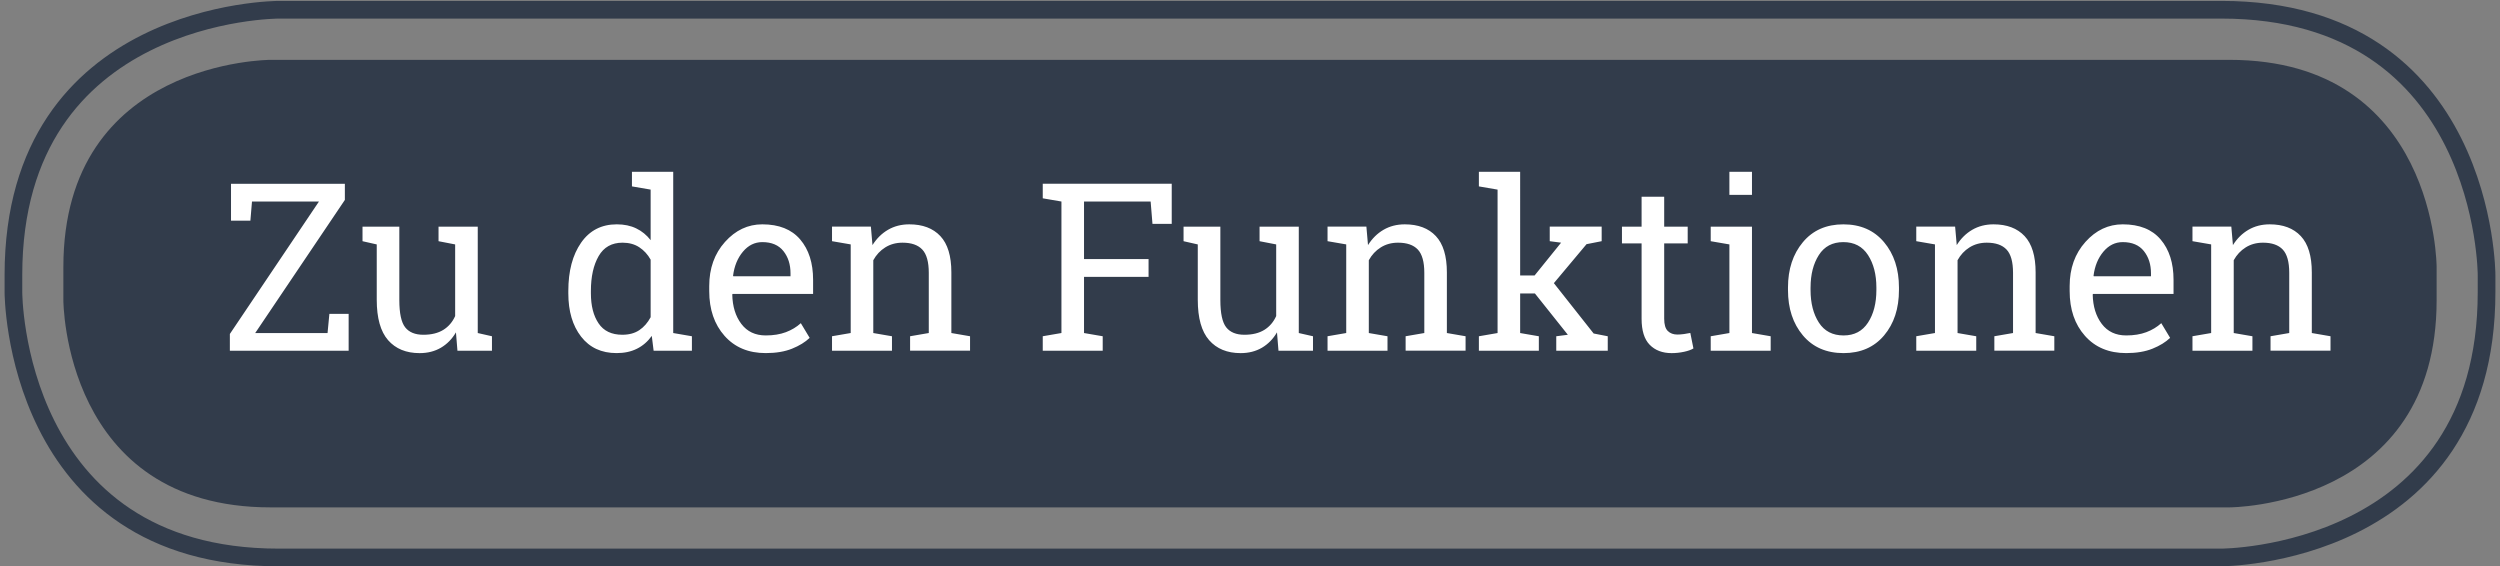 <?xml version="1.0" encoding="utf-8"?>
<!-- Generator: Adobe Illustrator 15.0.0, SVG Export Plug-In . SVG Version: 6.00 Build 0)  -->
<!DOCTYPE svg PUBLIC "-//W3C//DTD SVG 1.1//EN" "http://www.w3.org/Graphics/SVG/1.1/DTD/svg11.dtd">
<svg version="1.1" id="Ebene_1" xmlns="http://www.w3.org/2000/svg" xmlns:xlink="http://www.w3.org/1999/xlink" x="0px" y="0px"
	 width="181px" height="41px" viewBox="0 0 181 41" enable-background="new 0 0 181 41" xml:space="preserve">
<rect x="0" y="0" width="181" height="41" fill="#808080" stroke="none"/>
<g>
	<defs>
		<rect id="SVGID_1_" x="0.332" y="0.066" width="180.336" height="40.934"/>
	</defs>
	<clipPath id="SVGID_2_">
		<use xlink:href="#SVGID_1_"  overflow="visible"/>
	</clipPath>
	<path clip-path="url(#SVGID_2_)" fill="none" stroke="#323C4B" stroke-width="1.28" d="M113.175,40.36h47.652c0,0,19.2,0,19.2-19.2
		v-1.254c0,0,0-19.2-19.2-19.2H20.172c0,0-19.2,0-19.2,19.2v1.254c0,0,0,19.2,19.2,19.2h97.898"/>
	<path clip-path="url(#SVGID_2_)" fill="#323C4B" d="M19.588,4.333c0,0-15,0-15,15v2.401c0,0,0,15,15,15h141.824c0,0,15,0,15-15
		v-2.401c0,0,0-15-15-15H19.588z"/>
	<path clip-path="url(#SVGID_2_)" fill="#FFFFFF" d="M158.735,25.391h4.341v-1.046l-1.354-0.233V18.84
		c0.217-0.393,0.506-0.703,0.868-0.929c0.362-0.227,0.779-0.341,1.249-0.341c0.643,0,1.119,0.166,1.433,0.498
		c0.312,0.332,0.469,0.894,0.469,1.685v4.358l-1.354,0.233v1.046h4.342v-1.046l-1.354-0.233v-4.391c0-1.184-0.265-2.06-0.797-2.627
		c-0.531-0.567-1.281-0.851-2.249-0.851c-0.576,0-1.089,0.132-1.54,0.394c-0.451,0.263-0.826,0.633-1.125,1.109l-0.116-1.337h-2.813
		v1.054l1.353,0.233v6.416l-1.353,0.233V25.391z M155.216,18.176c0.344,0.432,0.515,0.969,0.515,1.611v0.215h-4.143l-0.016-0.041
		c0.088-0.697,0.326-1.277,0.713-1.739c0.388-0.462,0.854-0.693,1.403-0.693C154.363,17.529,154.872,17.746,155.216,18.176
		 M155.842,25.244c0.529-0.213,0.953-0.474,1.274-0.783l-0.639-1.063c-0.305,0.277-0.665,0.494-1.083,0.652
		c-0.418,0.157-0.903,0.236-1.457,0.236c-0.759,0-1.348-0.278-1.769-0.835c-0.42-0.556-0.639-1.266-0.656-2.129l0.025-0.041h5.827
		v-1.021c0-1.218-0.312-2.192-0.934-2.922c-0.622-0.731-1.536-1.096-2.743-1.096c-1.04,0-1.941,0.425-2.702,1.274
		c-0.761,0.85-1.142,1.914-1.142,3.192v0.365c0,1.328,0.369,2.409,1.108,3.242s1.734,1.249,2.984,1.249
		C154.679,25.564,155.314,25.457,155.842,25.244 M138.738,25.391h4.342v-1.046l-1.353-0.233V18.84
		c0.216-0.393,0.505-0.703,0.866-0.929c0.363-0.227,0.779-0.341,1.249-0.341c0.643,0,1.12,0.166,1.433,0.498
		s0.469,0.894,0.469,1.685v4.358l-1.353,0.233v1.046h4.342v-1.046l-1.354-0.233v-4.391c0-1.184-0.266-2.06-0.797-2.627
		c-0.532-0.567-1.281-0.851-2.25-0.851c-0.575,0-1.089,0.132-1.54,0.394c-0.451,0.263-0.826,0.633-1.124,1.109l-0.117-1.337h-2.813
		v1.054l1.354,0.233v6.416l-1.354,0.233V25.391z M131.085,20.816c0-0.941,0.199-1.724,0.599-2.349
		c0.397-0.626,0.989-0.938,1.775-0.938s1.381,0.312,1.785,0.938c0.404,0.625,0.606,1.408,0.606,2.349v0.182
		c0,0.952-0.202,1.738-0.606,2.358s-0.993,0.93-1.768,0.93c-0.792,0-1.389-0.31-1.789-0.93c-0.401-0.62-0.603-1.406-0.603-2.358
		V20.816z M129.45,20.999c0,1.333,0.36,2.428,1.079,3.283c0.719,0.855,1.702,1.283,2.947,1.283c1.233,0,2.211-0.426,2.93-1.278
		s1.079-1.947,1.079-3.288v-0.182c0-1.334-0.361-2.429-1.083-3.287c-0.723-0.858-1.703-1.287-2.943-1.287
		c-1.233,0-2.211,0.43-2.93,1.291c-0.719,0.86-1.079,1.955-1.079,3.283V20.999z M126.843,12.44h-1.635v1.668h1.635V12.44z
		 M123.855,25.391h4.342v-1.046l-1.354-0.233v-7.703h-2.987v1.054l1.353,0.233v6.416l-1.353,0.233V25.391z M118.851,14.243v2.166
		h-1.421v1.212h1.421v5.454c0,0.857,0.195,1.487,0.589,1.889c0.393,0.4,0.922,0.602,1.586,0.602c0.298,0,0.597-0.032,0.896-0.096
		s0.526-0.146,0.682-0.244l-0.225-1.121c-0.122,0.028-0.272,0.054-0.453,0.079c-0.18,0.024-0.341,0.037-0.484,0.037
		c-0.288,0-0.52-0.086-0.693-0.257c-0.175-0.173-0.262-0.469-0.262-0.889v-5.454h1.702v-1.212h-1.702v-2.166H118.851z
		 M108.424,13.728v10.384l-1.353,0.233v1.046h4.341v-1.046l-1.353-0.233v-2.864h1.07l2.382,2.989l-0.838,0.108v1.046h3.728v-1.046
		l-1.021-0.2L112.5,20.5l2.365-2.822l1.096-0.216v-1.054h-3.76v1.054l0.822,0.108l-1.918,2.374h-1.046V12.44h-2.988v1.055
		L108.424,13.728z M96.114,25.391h4.341v-1.046l-1.353-0.233V18.84c0.216-0.393,0.505-0.703,0.867-0.929
		c0.362-0.227,0.779-0.341,1.249-0.341c0.643,0,1.119,0.166,1.433,0.498c0.312,0.332,0.469,0.894,0.469,1.685v4.358l-1.353,0.233
		v1.046h4.341v-1.046l-1.354-0.233v-4.391c0-1.184-0.266-2.06-0.797-2.627c-0.531-0.567-1.281-0.851-2.249-0.851
		c-0.576,0-1.089,0.132-1.54,0.394c-0.451,0.263-0.826,0.633-1.125,1.109l-0.116-1.337h-2.813v1.054l1.353,0.233v6.416l-1.353,0.233
		V25.391z M92.562,25.391h2.499v-1.046l-1.029-0.233v-7.703h-1.636h-1.204v1.054l1.204,0.233v5.188c-0.194,0.431-0.48,0.765-0.859,1
		c-0.379,0.234-0.858,0.353-1.44,0.353c-0.598,0-1.038-0.18-1.32-0.54c-0.282-0.358-0.423-1.018-0.423-1.975v-5.313h-1.635h-1.03
		v1.054l1.03,0.233v4.009c0,1.323,0.273,2.298,0.821,2.923s1.309,0.938,2.283,0.938c0.581,0,1.094-0.13,1.54-0.39
		c0.444-0.261,0.809-0.631,1.091-1.113L92.562,25.391z M75.495,25.391h4.341v-1.046l-1.353-0.233v-4.067h4.673v-1.287h-4.673V14.59
		h4.823l0.133,1.619h1.394v-2.905h-9.338v1.054l1.353,0.232v9.521l-1.353,0.233V25.391z M60.238,25.391h4.341v-1.046l-1.353-0.233
		V18.84c0.216-0.393,0.505-0.703,0.868-0.929c0.362-0.227,0.779-0.341,1.249-0.341c0.642,0,1.119,0.166,1.432,0.498
		c0.312,0.332,0.469,0.894,0.469,1.685v4.358l-1.353,0.233v1.046h4.341v-1.046l-1.353-0.233v-4.391c0-1.184-0.265-2.06-0.797-2.627
		c-0.531-0.567-1.281-0.851-2.249-0.851c-0.576,0-1.089,0.132-1.54,0.394c-0.451,0.263-0.826,0.633-1.125,1.109l-0.116-1.337h-2.814
		v1.054l1.353,0.233v6.416l-1.353,0.233V25.391z M56.718,18.176c0.344,0.432,0.515,0.969,0.515,1.611v0.215h-4.142l-0.017-0.041
		c0.089-0.697,0.327-1.277,0.714-1.739c0.388-0.462,0.855-0.693,1.403-0.693C55.866,17.529,56.375,17.746,56.718,18.176
		 M57.345,25.244c0.529-0.213,0.953-0.474,1.274-0.783l-0.639-1.063c-0.304,0.277-0.665,0.494-1.083,0.652
		c-0.418,0.157-0.904,0.236-1.457,0.236c-0.758,0-1.347-0.278-1.768-0.835c-0.421-0.556-0.639-1.266-0.656-2.129l0.025-0.041h5.827
		v-1.021c0-1.218-0.311-2.192-0.933-2.922c-0.623-0.731-1.538-1.096-2.744-1.096c-1.04,0-1.941,0.425-2.702,1.274
		c-0.761,0.85-1.141,1.914-1.141,3.192v0.365c0,1.328,0.369,2.409,1.108,3.242c0.739,0.833,1.733,1.249,2.984,1.249
		C56.182,25.564,56.817,25.457,57.345,25.244 M42.781,21.065c0-1.035,0.187-1.876,0.561-2.524c0.373-0.647,0.95-0.971,1.73-0.971
		c0.471,0,0.875,0.111,1.212,0.332c0.338,0.222,0.612,0.52,0.822,0.897v4.167c-0.216,0.403-0.49,0.716-0.822,0.938
		s-0.741,0.332-1.228,0.332c-0.775,0-1.348-0.273-1.718-0.822c-0.371-0.548-0.557-1.272-0.557-2.175V21.065z M47.322,25.391h2.772
		v-1.046l-1.353-0.233V12.44h-1.635h-1.353v1.055l1.353,0.232v3.661c-0.288-0.371-0.635-0.655-1.042-0.851
		c-0.406-0.197-0.875-0.295-1.407-0.295c-1.106,0-1.968,0.443-2.585,1.328c-0.617,0.886-0.926,2.05-0.926,3.495v0.174
		c0,1.295,0.309,2.34,0.926,3.134c0.617,0.795,1.473,1.191,2.569,1.191c0.559,0,1.05-0.104,1.473-0.316
		c0.424-0.21,0.782-0.52,1.075-0.929L47.322,25.391z M33.119,25.391h2.499v-1.046l-1.029-0.233v-7.703h-1.636H31.75v1.054
		l1.203,0.233v5.188c-0.193,0.431-0.48,0.765-0.859,1c-0.379,0.234-0.859,0.353-1.44,0.353c-0.598,0-1.038-0.18-1.32-0.54
		c-0.282-0.358-0.423-1.018-0.423-1.975v-5.313h-1.635h-1.03v1.054l1.03,0.233v4.009c0,1.323,0.274,2.298,0.821,2.923
		c0.548,0.625,1.309,0.938,2.283,0.938c0.581,0,1.094-0.13,1.54-0.39c0.445-0.261,0.809-0.631,1.091-1.113L33.119,25.391z
		 M24.968,14.475v-1.17h-8.243v2.672h1.403l0.116-1.386h4.848l-6.45,9.588v1.212h8.6v-2.665h-1.395l-0.132,1.386h-5.238
		L24.968,14.475z"/>
</g>
</svg>

